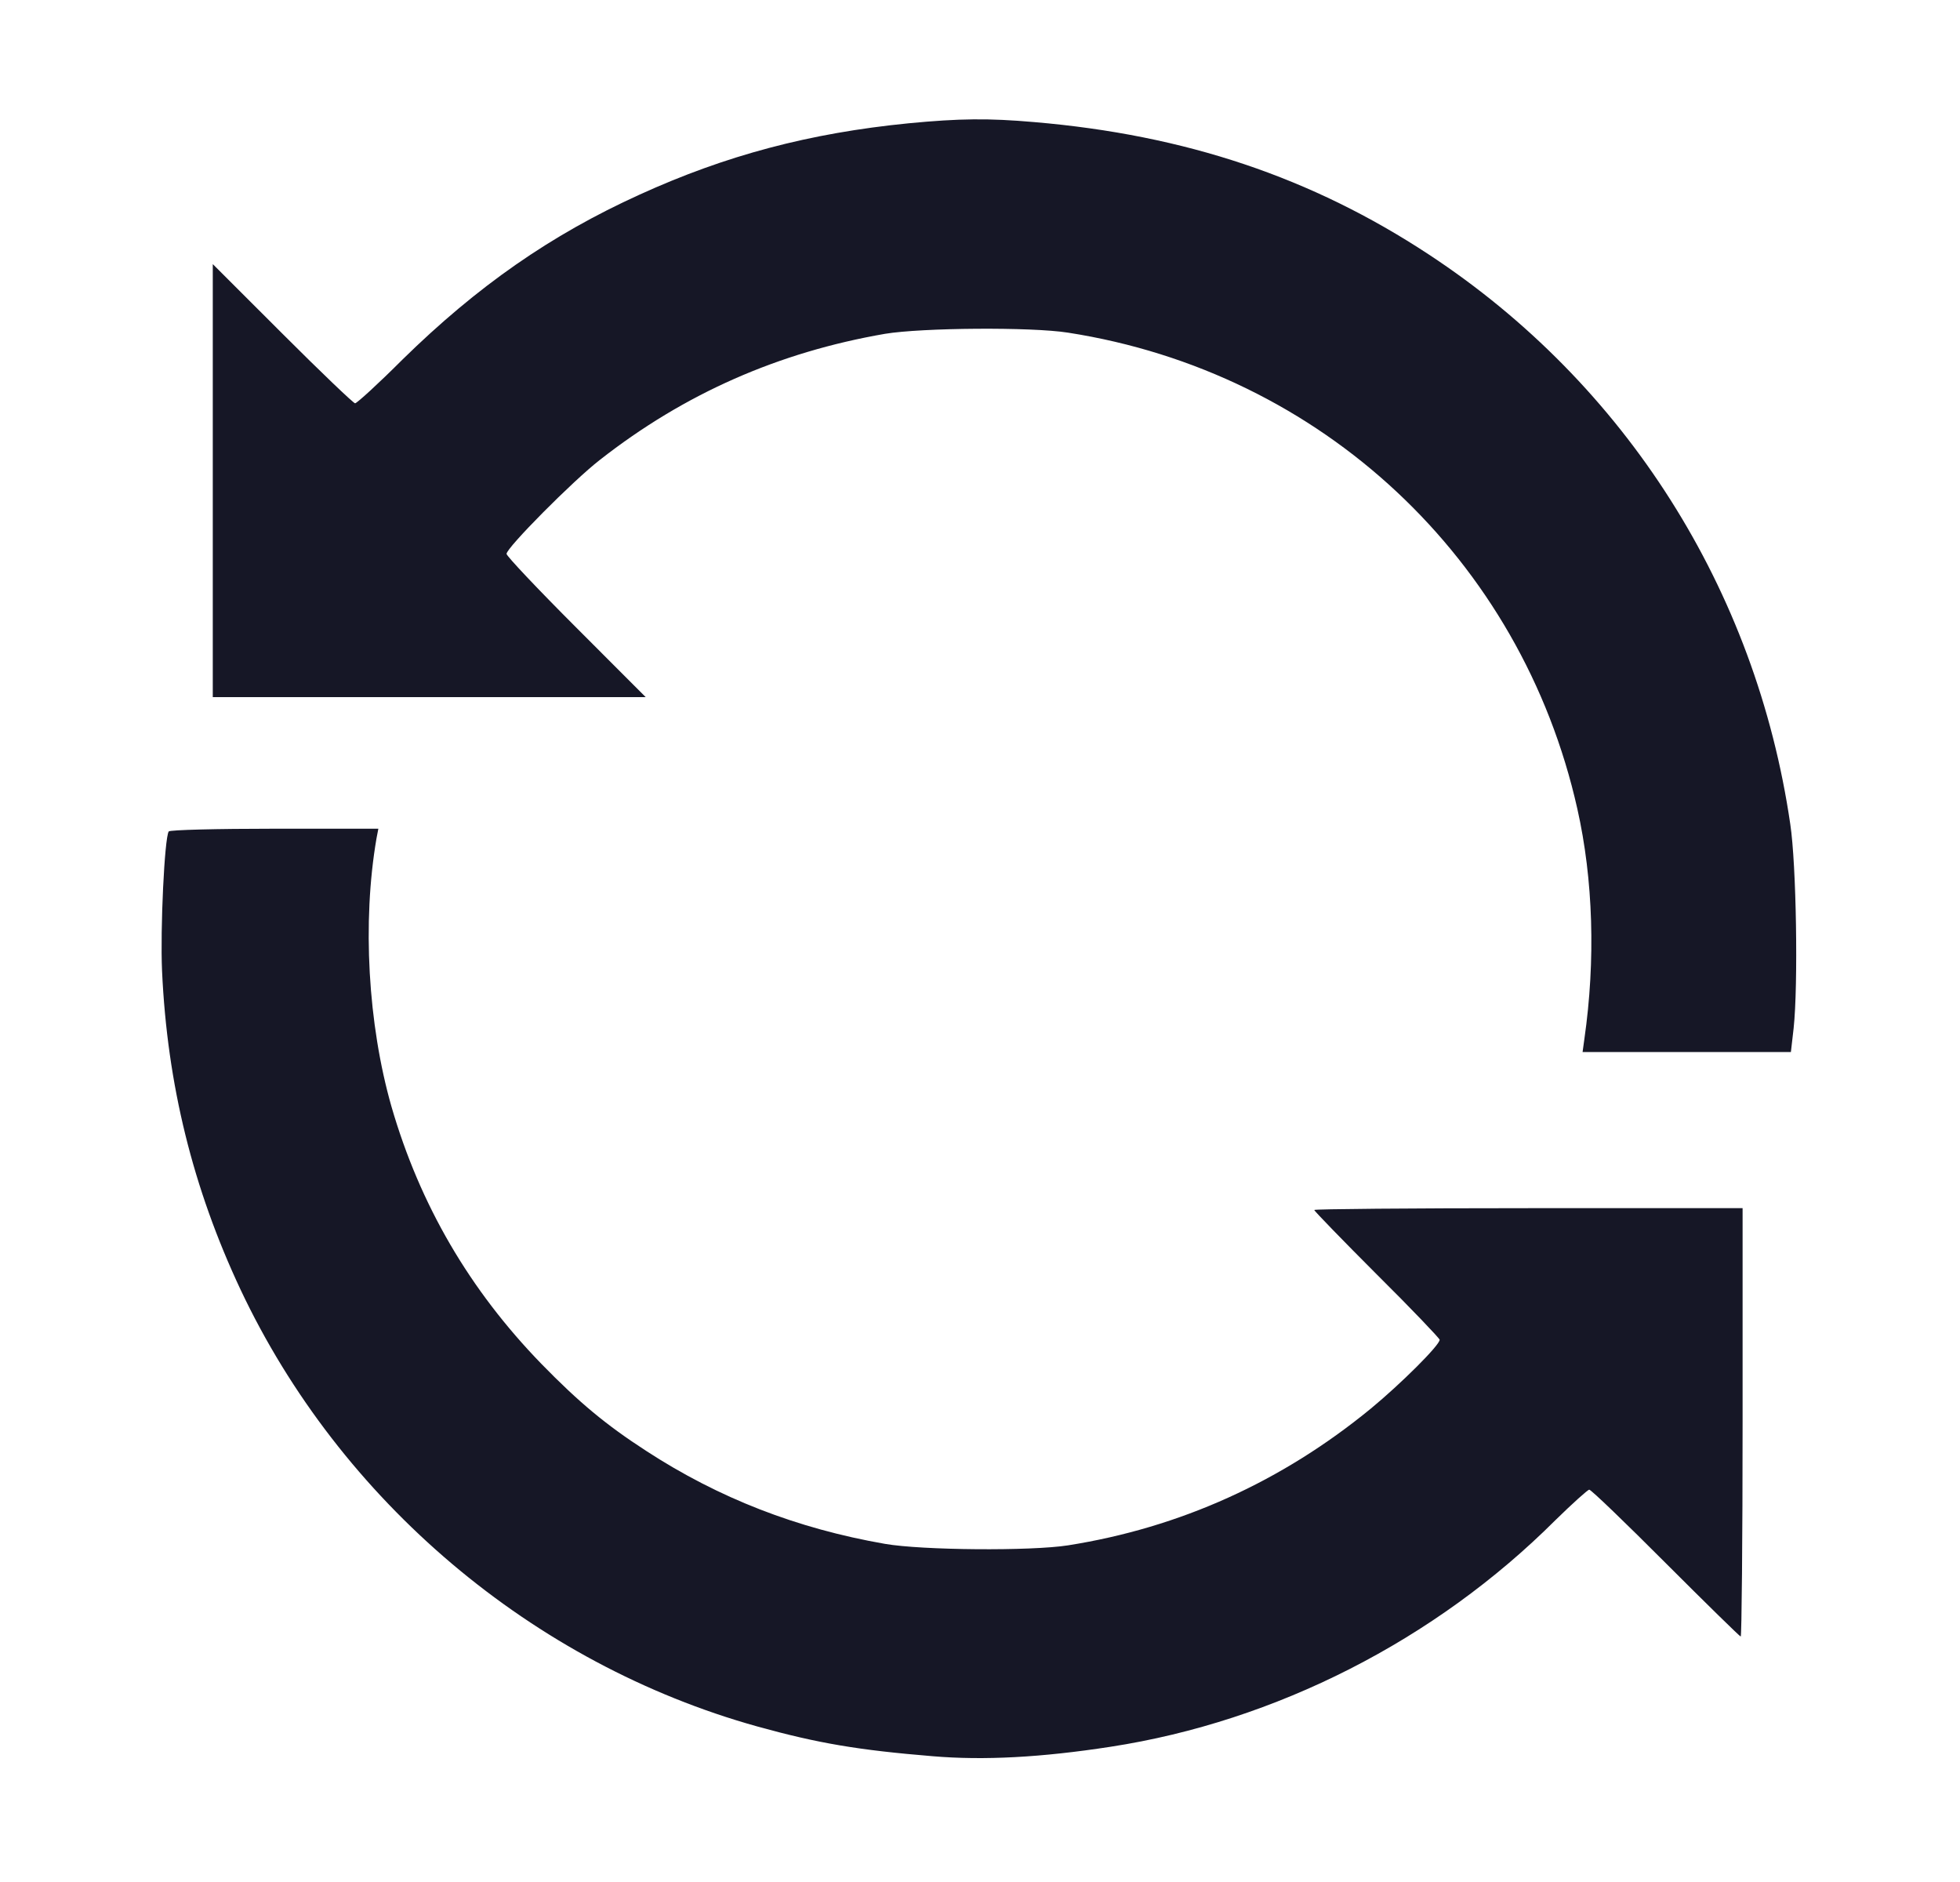<svg width="25" height="24" viewBox="0 0 25 24" fill="none" xmlns="http://www.w3.org/2000/svg">
<path d="M11.592 1.572C10.324 1.697 9.255 1.982 8.158 2.482C7.023 2.997 6.086 3.652 5.134 4.585C4.826 4.893 4.552 5.143 4.529 5.143C4.509 5.143 4.092 4.745 3.604 4.257L2.714 3.368V6.131V8.89H5.473H8.236L7.347 8C6.859 7.512 6.461 7.091 6.461 7.063C6.461 6.985 7.308 6.131 7.651 5.865C8.732 5.018 9.93 4.492 11.288 4.257C11.76 4.179 13.153 4.168 13.622 4.242C16.857 4.745 19.405 7.13 20.119 10.314C20.322 11.215 20.353 12.246 20.209 13.249L20.186 13.416H21.516H22.843L22.878 13.112C22.937 12.562 22.913 11.024 22.835 10.509C22.398 7.52 20.736 4.897 18.227 3.247C16.732 2.263 15.12 1.721 13.192 1.557C12.607 1.506 12.24 1.51 11.592 1.572Z" fill="#161726"/>
<path d="M2.152 10.603C2.098 10.689 2.043 11.844 2.067 12.382C2.133 13.83 2.461 15.153 3.066 16.441C4.338 19.141 6.792 21.218 9.661 22.017C10.437 22.232 10.949 22.318 11.897 22.396C12.549 22.451 13.282 22.412 14.168 22.275C16.271 21.951 18.305 20.917 19.838 19.387C20.057 19.173 20.252 18.997 20.271 18.997C20.295 18.997 20.732 19.418 21.247 19.934C21.762 20.449 22.192 20.87 22.203 20.87C22.215 20.87 22.227 19.641 22.227 18.138V15.407H19.495C17.992 15.407 16.763 15.418 16.763 15.43C16.763 15.442 17.122 15.813 17.563 16.254C18.004 16.691 18.363 17.069 18.363 17.085C18.363 17.155 17.868 17.647 17.485 17.963C16.353 18.892 15.054 19.481 13.622 19.707C13.149 19.781 11.76 19.77 11.288 19.688C10.168 19.493 9.169 19.106 8.24 18.501C7.729 18.17 7.386 17.885 6.906 17.393C5.989 16.449 5.356 15.364 4.993 14.111C4.693 13.061 4.619 11.758 4.802 10.693L4.826 10.568H3.499C2.769 10.568 2.164 10.583 2.152 10.603Z" fill="#161726"/>
</svg>
